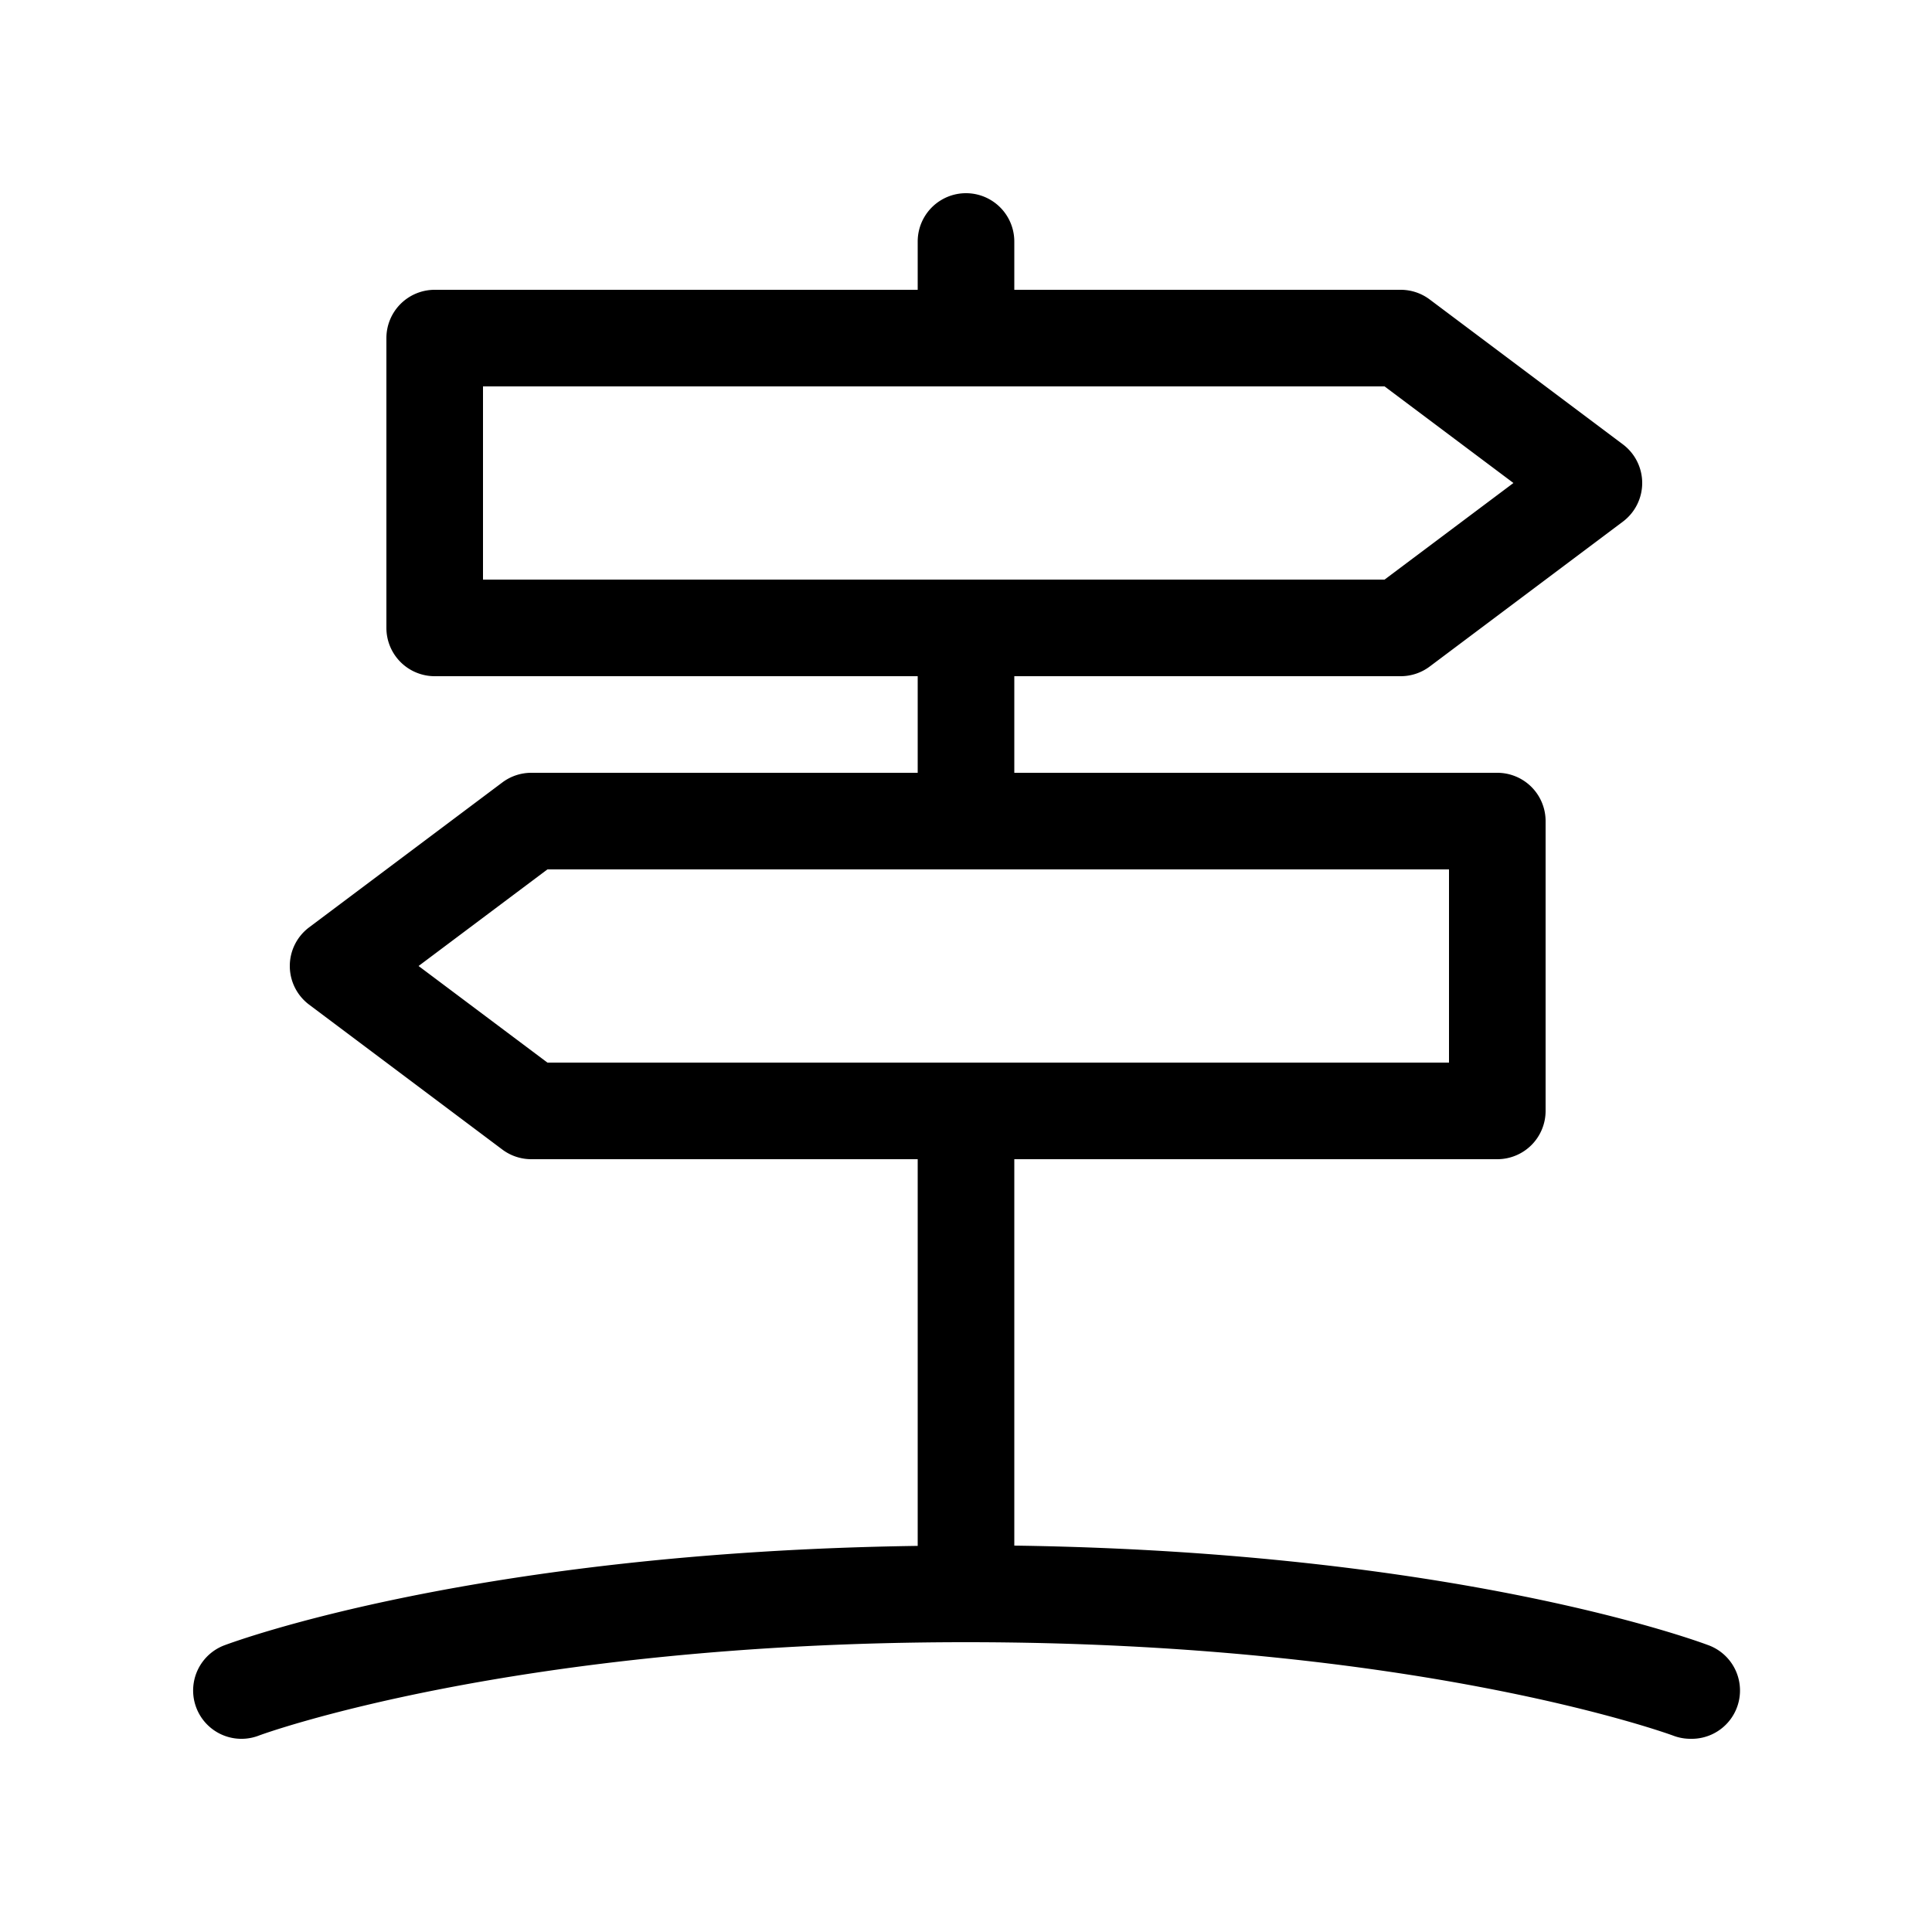 <svg xmlns="http://www.w3.org/2000/svg" viewBox="0 0 200 200" fill="currentColor"><path d="M175 180a5 5 0 01-1.77-.32c-.5-.19-26.59-9.68-73.25-9.68c-46.84 0-73 9.58-73.22 9.68a5 5 0 01-3.53-9.36c1.08-.4 26.07-9.65 71.77-10.29V120H55a5 5 0 01-3-1l-20-15a5 5 0 010-8l20-15a5 5 0 013-1h40V70H45a5 5 0 01-5-5V35a5 5 0 015-5h50v-5a5 5 0 0110 0v5h40a5 5 0 013 1l20 15a5 5 0 010 8l-20 15a5 5 0 01-3 1h-40v10h50a5 5 0 015 5v30a5 5 0 01-5 5h-50v40c45.71.64 70.69 9.88 71.77 10.28A5 5 0 01175 180zm-75-70h50V90H56.67l-13.34 10l13.34 10zm0-50h43.33l13.34-10l-13.34-10H50v20z"/></svg>